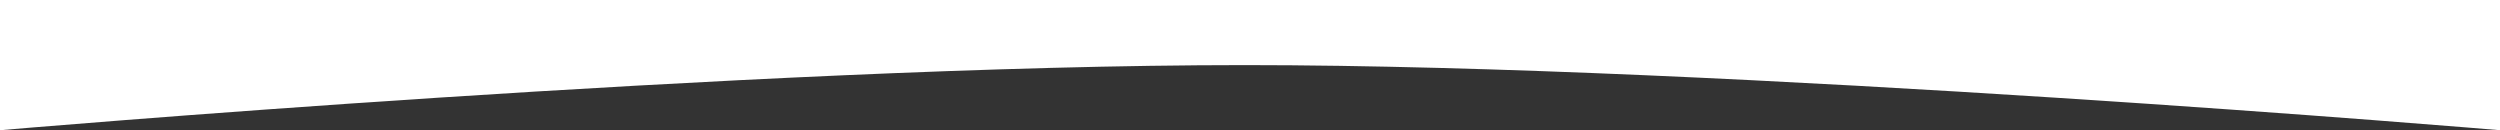 <?xml version="1.0" encoding="UTF-8"?> <svg xmlns="http://www.w3.org/2000/svg" width="1920" height="100" viewBox="0 0 1920 100" fill="none"><rect x="0" y="0" width="1920" height="100" fill="#333333" stroke="none"/> <path d="M0 0H1920V100C1920 100 1330.54 50.04 956 50C580.29 49.96 0 100 0 100V0Z" fill="white"></path> </svg> 